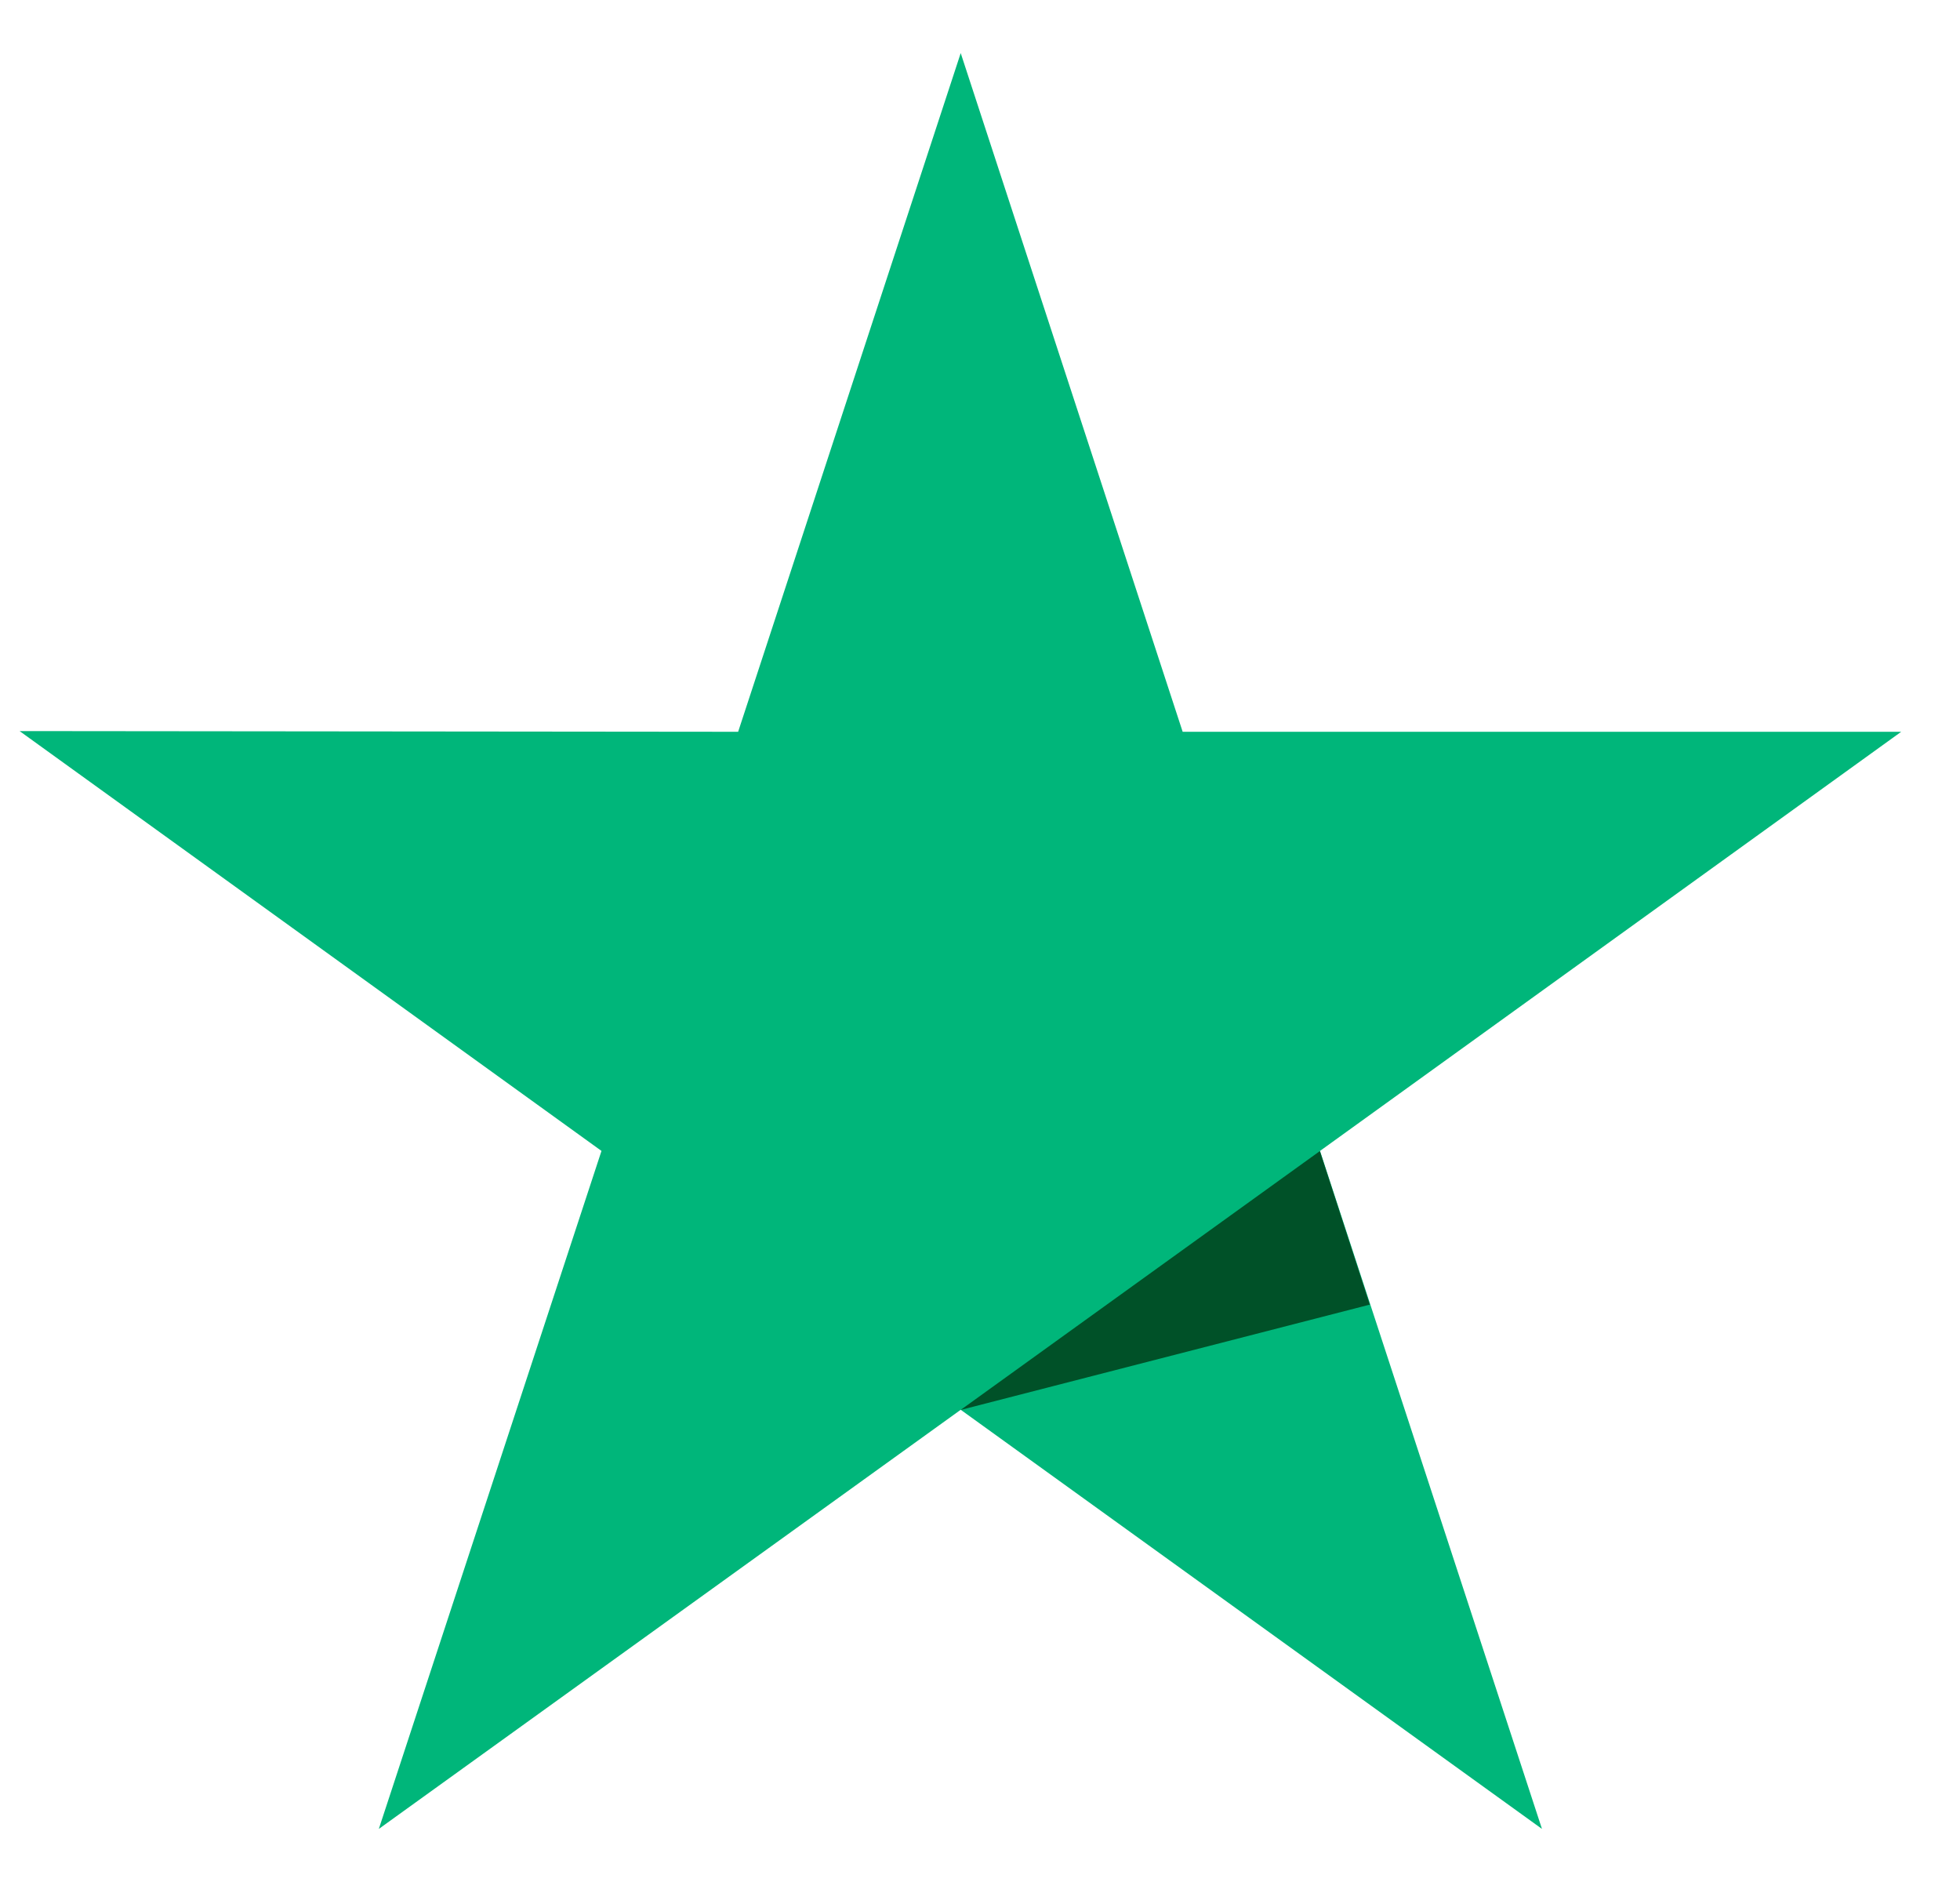<svg width="25" height="24" viewBox="0 0 25 24" fill="none" xmlns="http://www.w3.org/2000/svg">
<path d="M24.25 9.332H15.085L12.254 0.677L9.415 9.332L0.25 9.323L7.672 14.677L4.832 23.323L12.254 17.978L19.668 23.323L16.837 14.677L24.25 9.332Z" fill="#00B67A"/>
<path d="M17.472 16.637L16.835 14.679L12.253 17.98L17.472 16.637Z" fill="#005128"/>
</svg>
